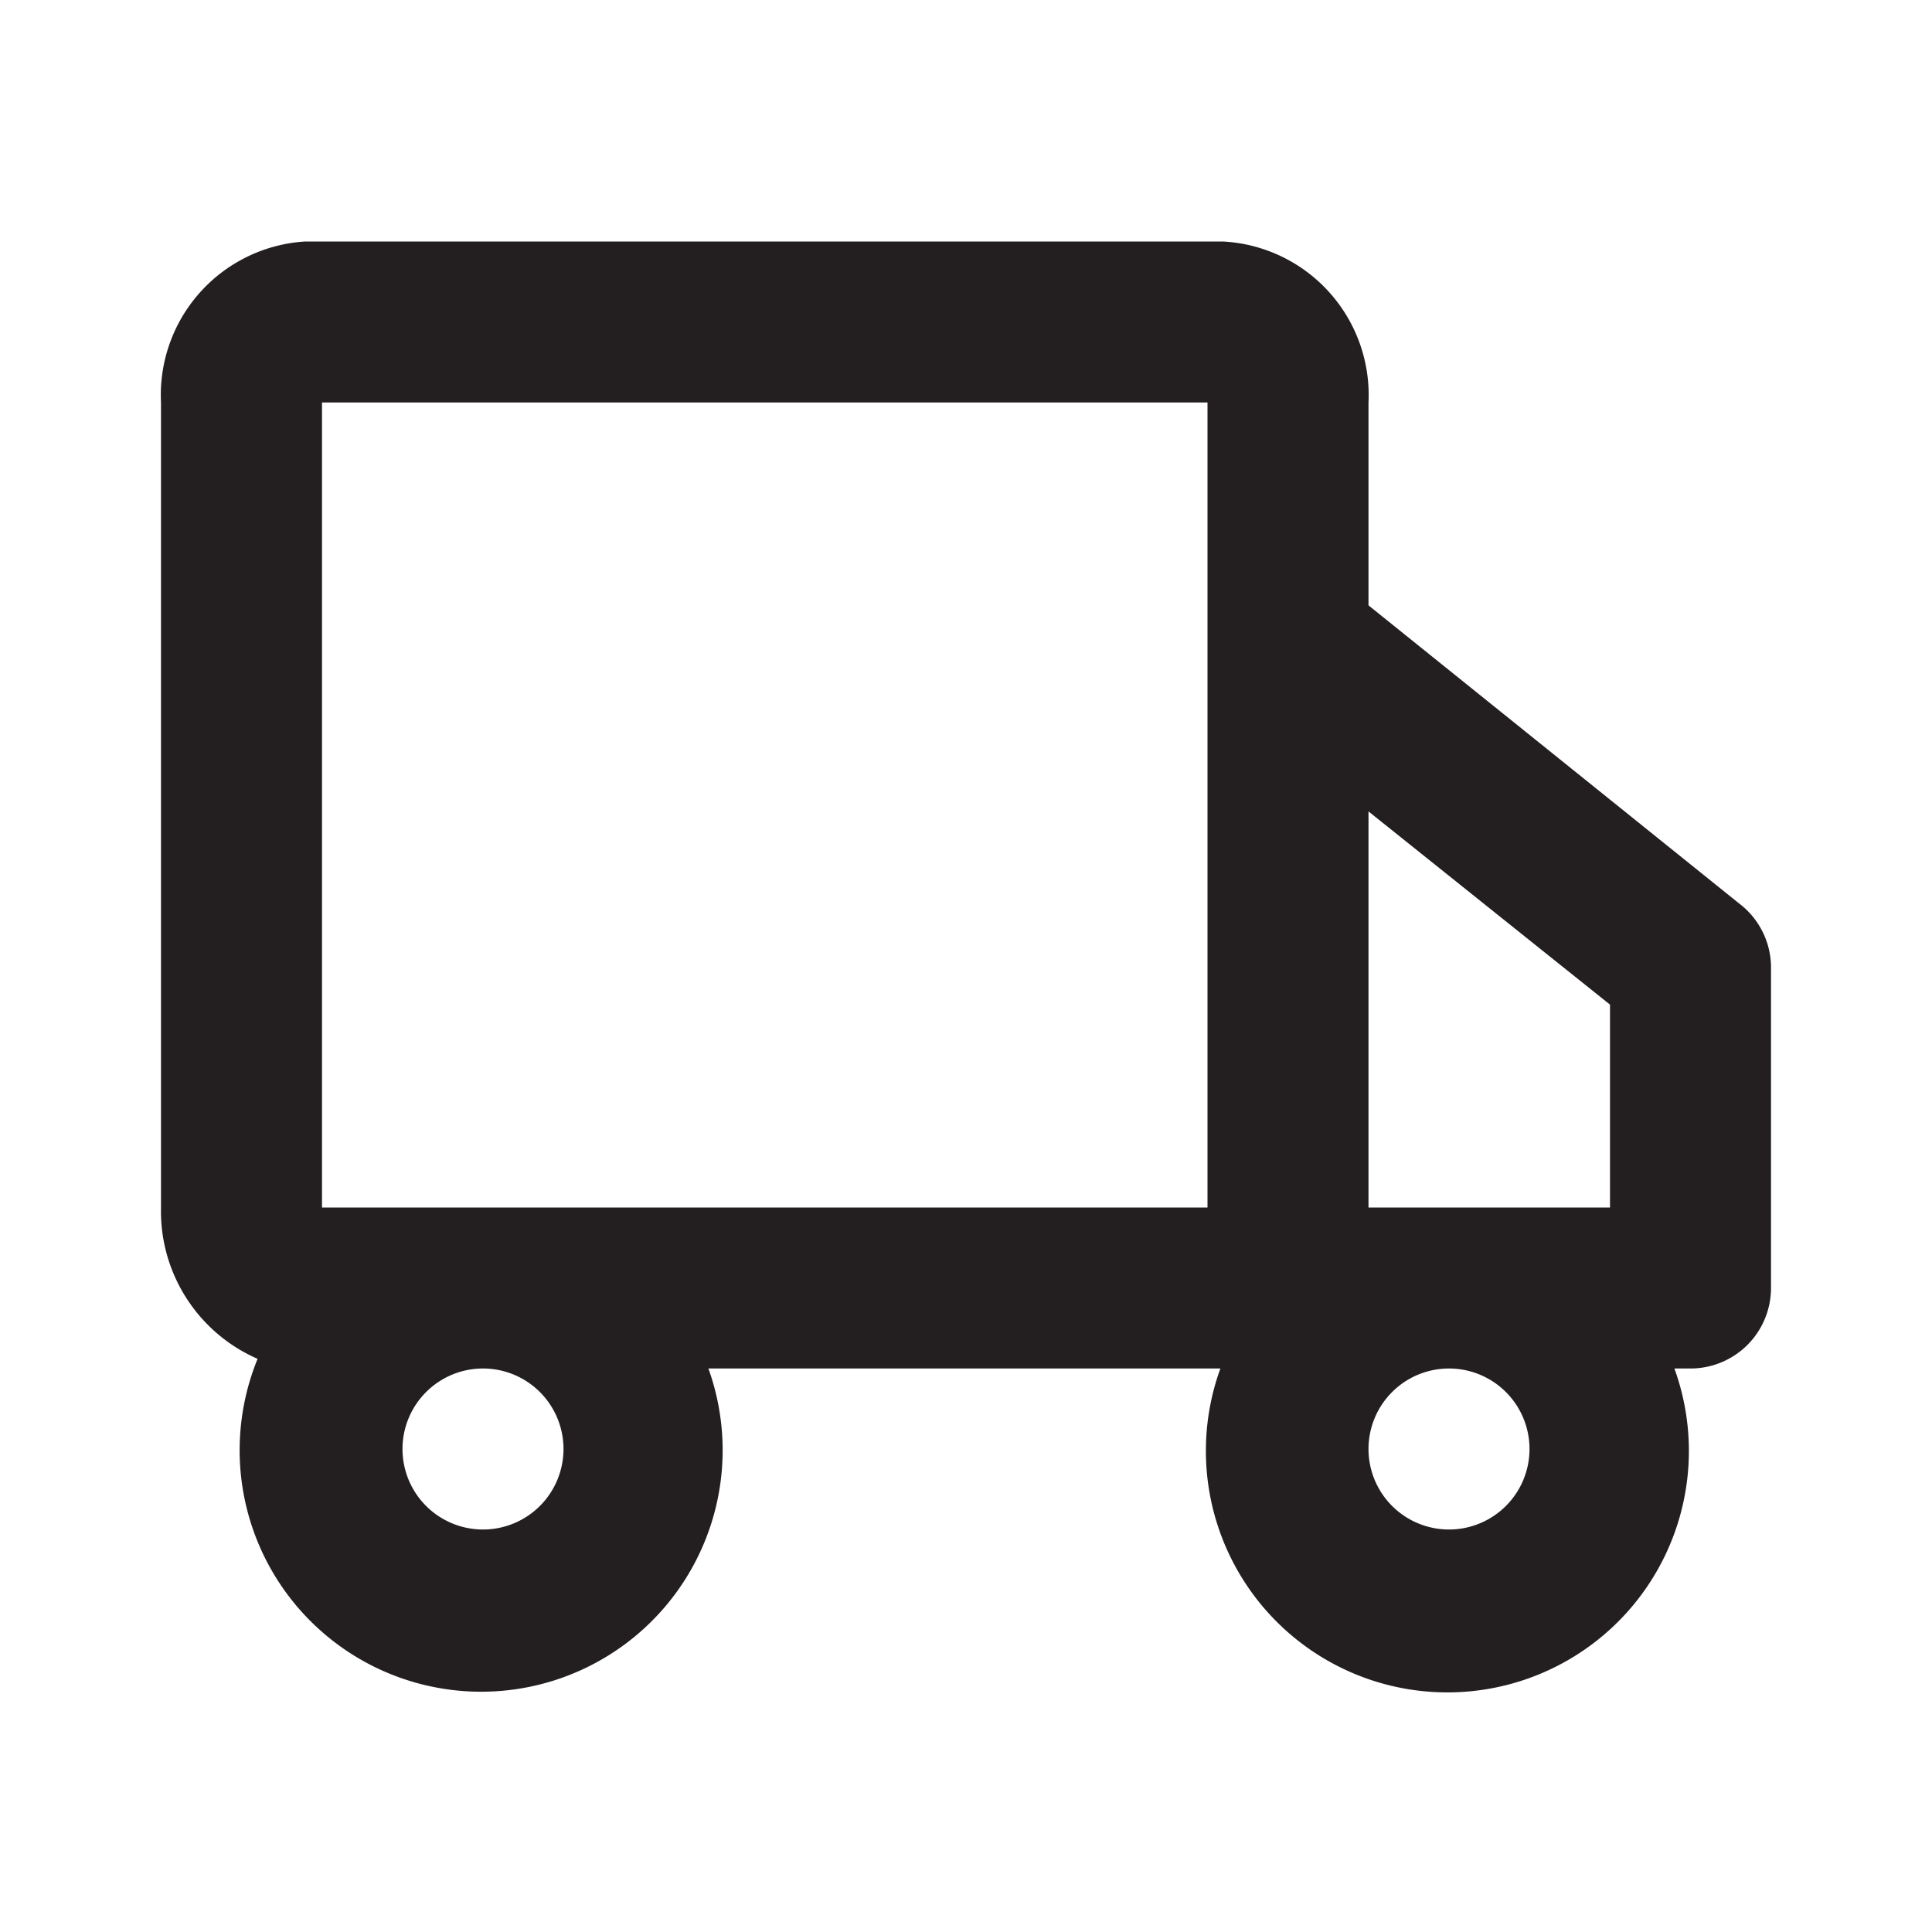 <svg xmlns="http://www.w3.org/2000/svg" viewBox="0 0 24 24"><path opacity="0" fill="#fff" d="m0 0h24v24h-24z"></path><path fill="#231f20" d="m21.6 11.22-4.6-3.7v-2.52a1.91 1.91 0 0 0 -1.81-2h-11.4a1.91 1.91 0 0 0 -1.79 2v10a2 2 0 0 0 1.2 1.88 3 3 0 1 0 5.6.12h6.36a3 3 0 1 0 5.64 0h.2a1 1 0 0 0 1-1v-4a1 1 0 0 0 -.4-.78zm-1.6 1.26v2.52h-3v-4.92zm-13 5.52a1 1 0 1 1 -1-1 1 1 0 0 1 1 1zm5-3h-8v-10h11v10zm7 3a1 1 0 1 1 -1-1 1 1 0 0 1 1 1z"></path></svg>
